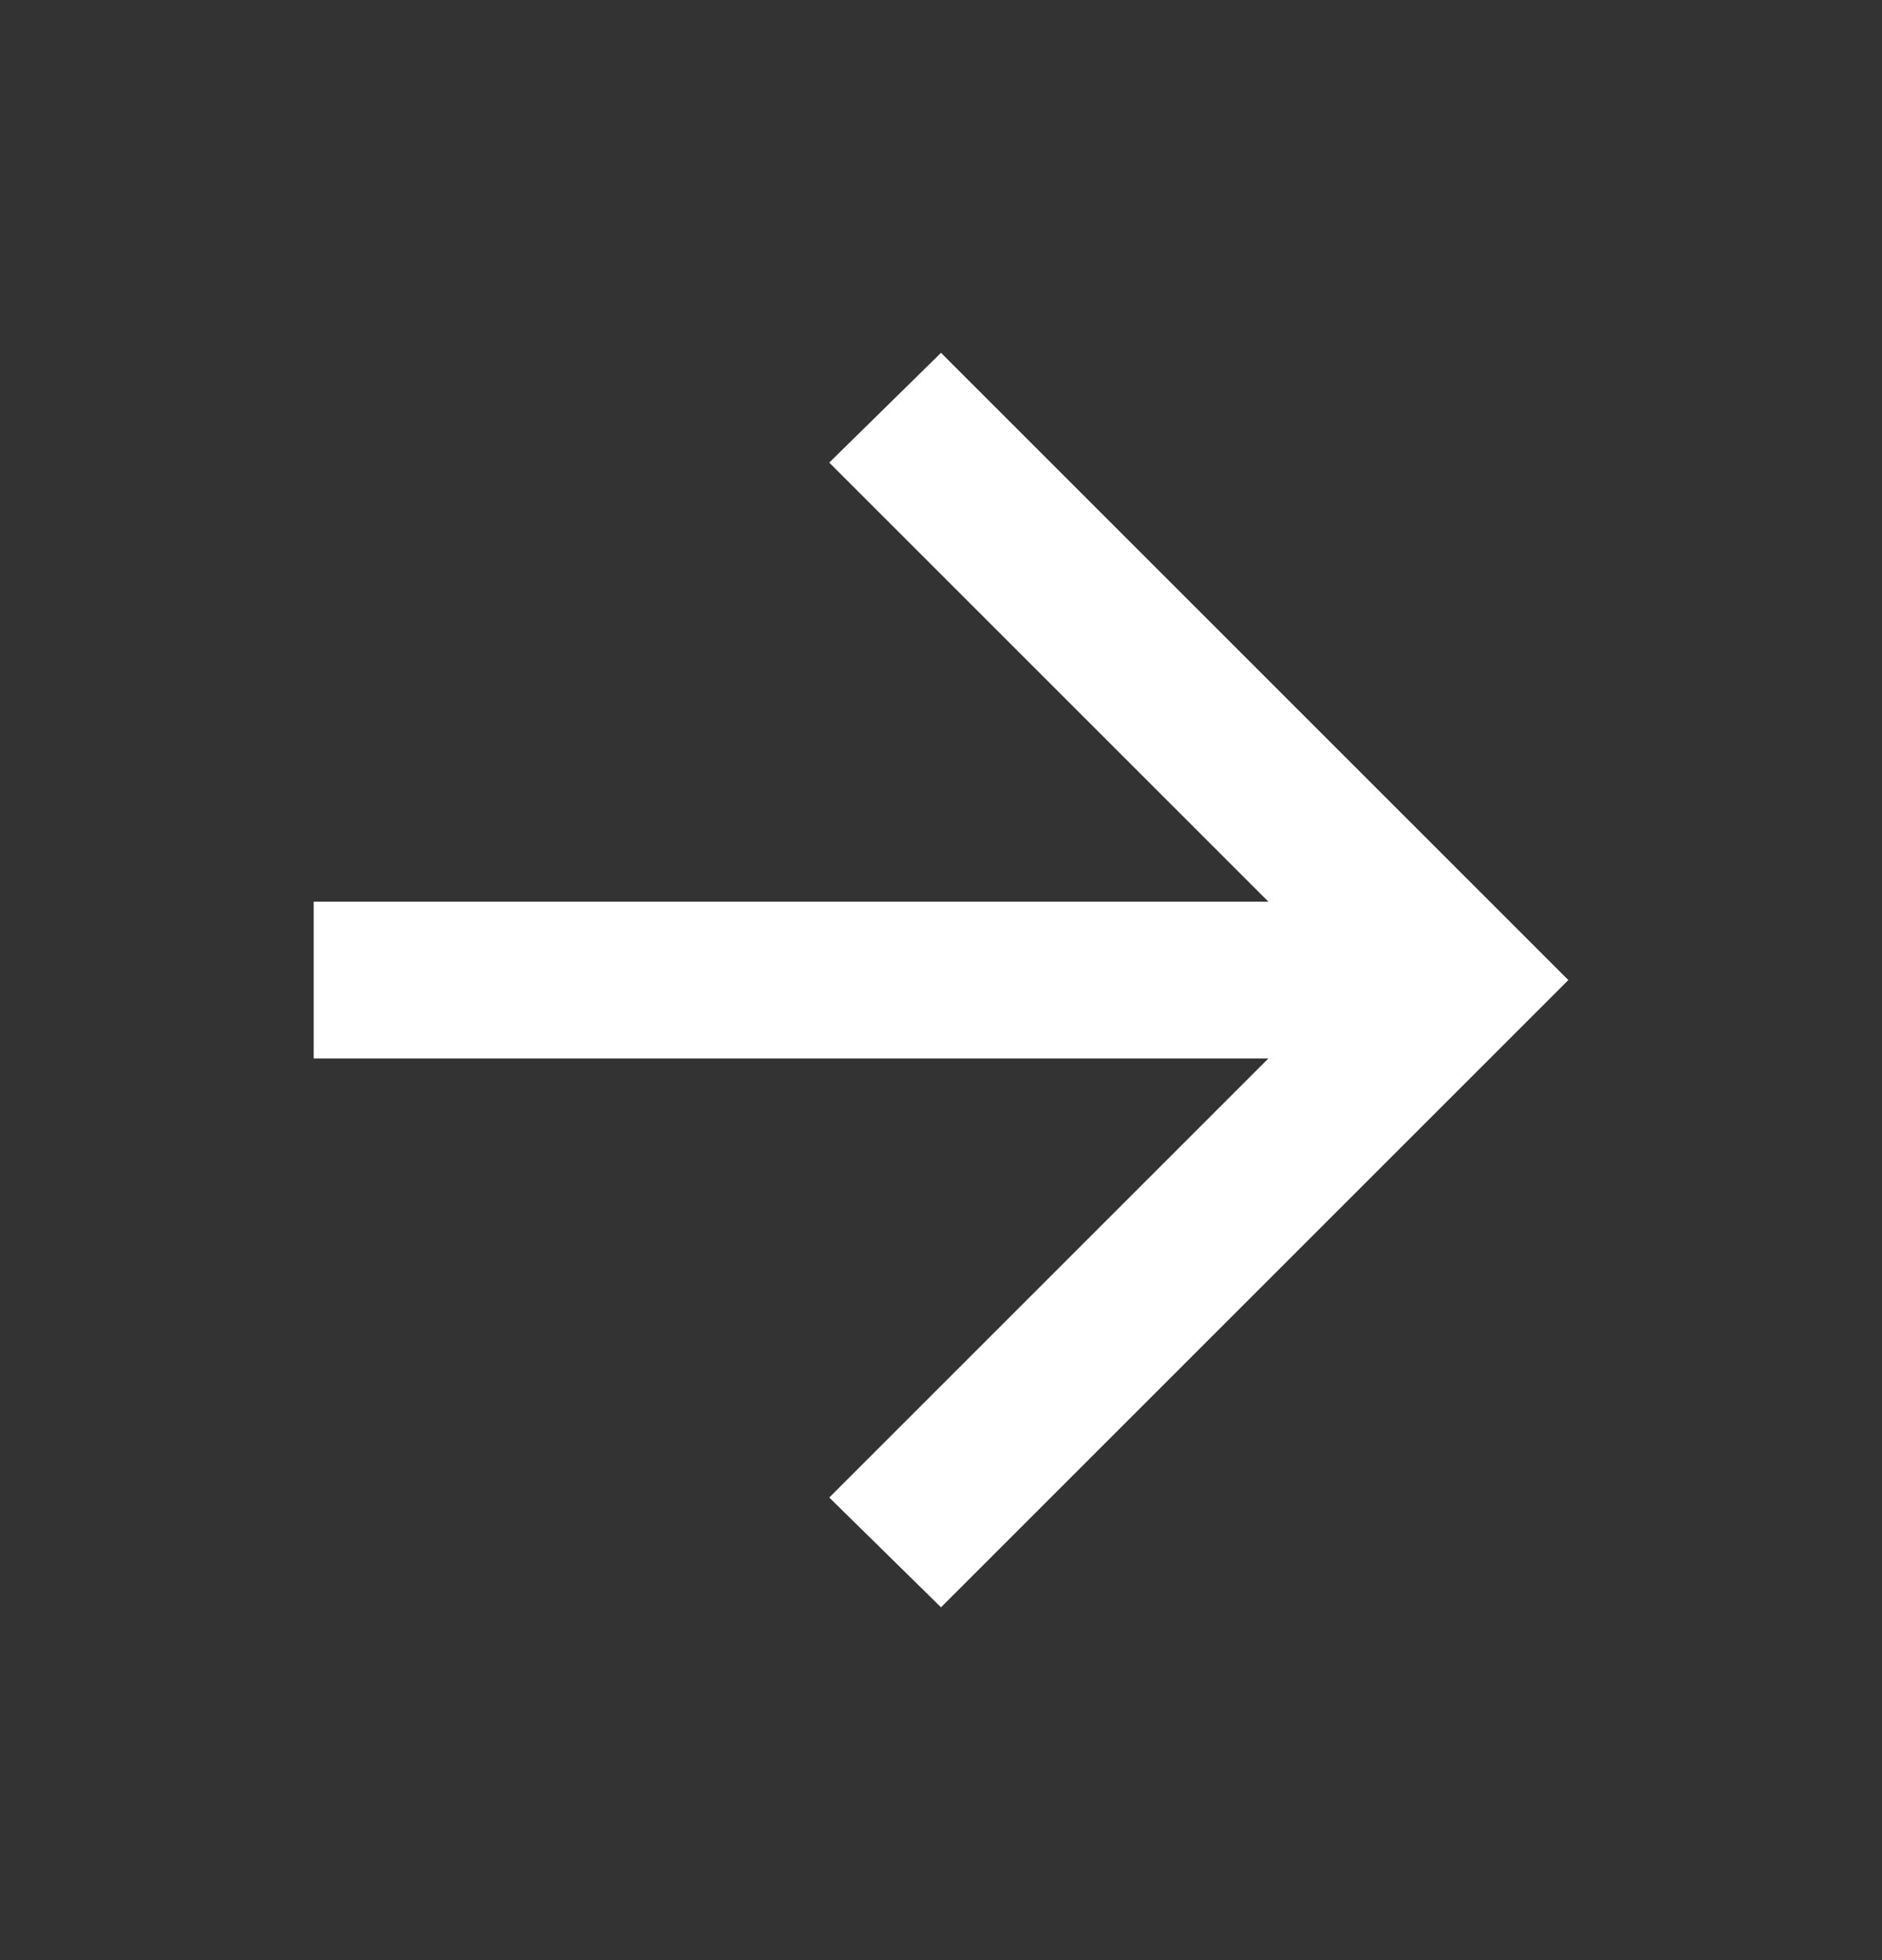 <svg width="24" height="25" viewBox="0 0 24 25" fill="none" xmlns="http://www.w3.org/2000/svg">
<rect x="0" y="0" width="24" height="25" fill="#333333" stroke="none"/>
<mask id="mask0_2023_218" style="mask-type:alpha" maskUnits="userSpaceOnUse" x="0" y="0" width="24" height="25">
<rect y="0.5" width="24" height="24" fill="#D9D9D9"/>
</mask>
<g mask="url(#mask0_2023_218)">
<path d="M16.175 13.5H4V11.5H16.175L10.575 5.9L12 4.5L20 12.5L12 20.5L10.575 19.1L16.175 13.5Z" fill="white"/>
</g>
</svg>
